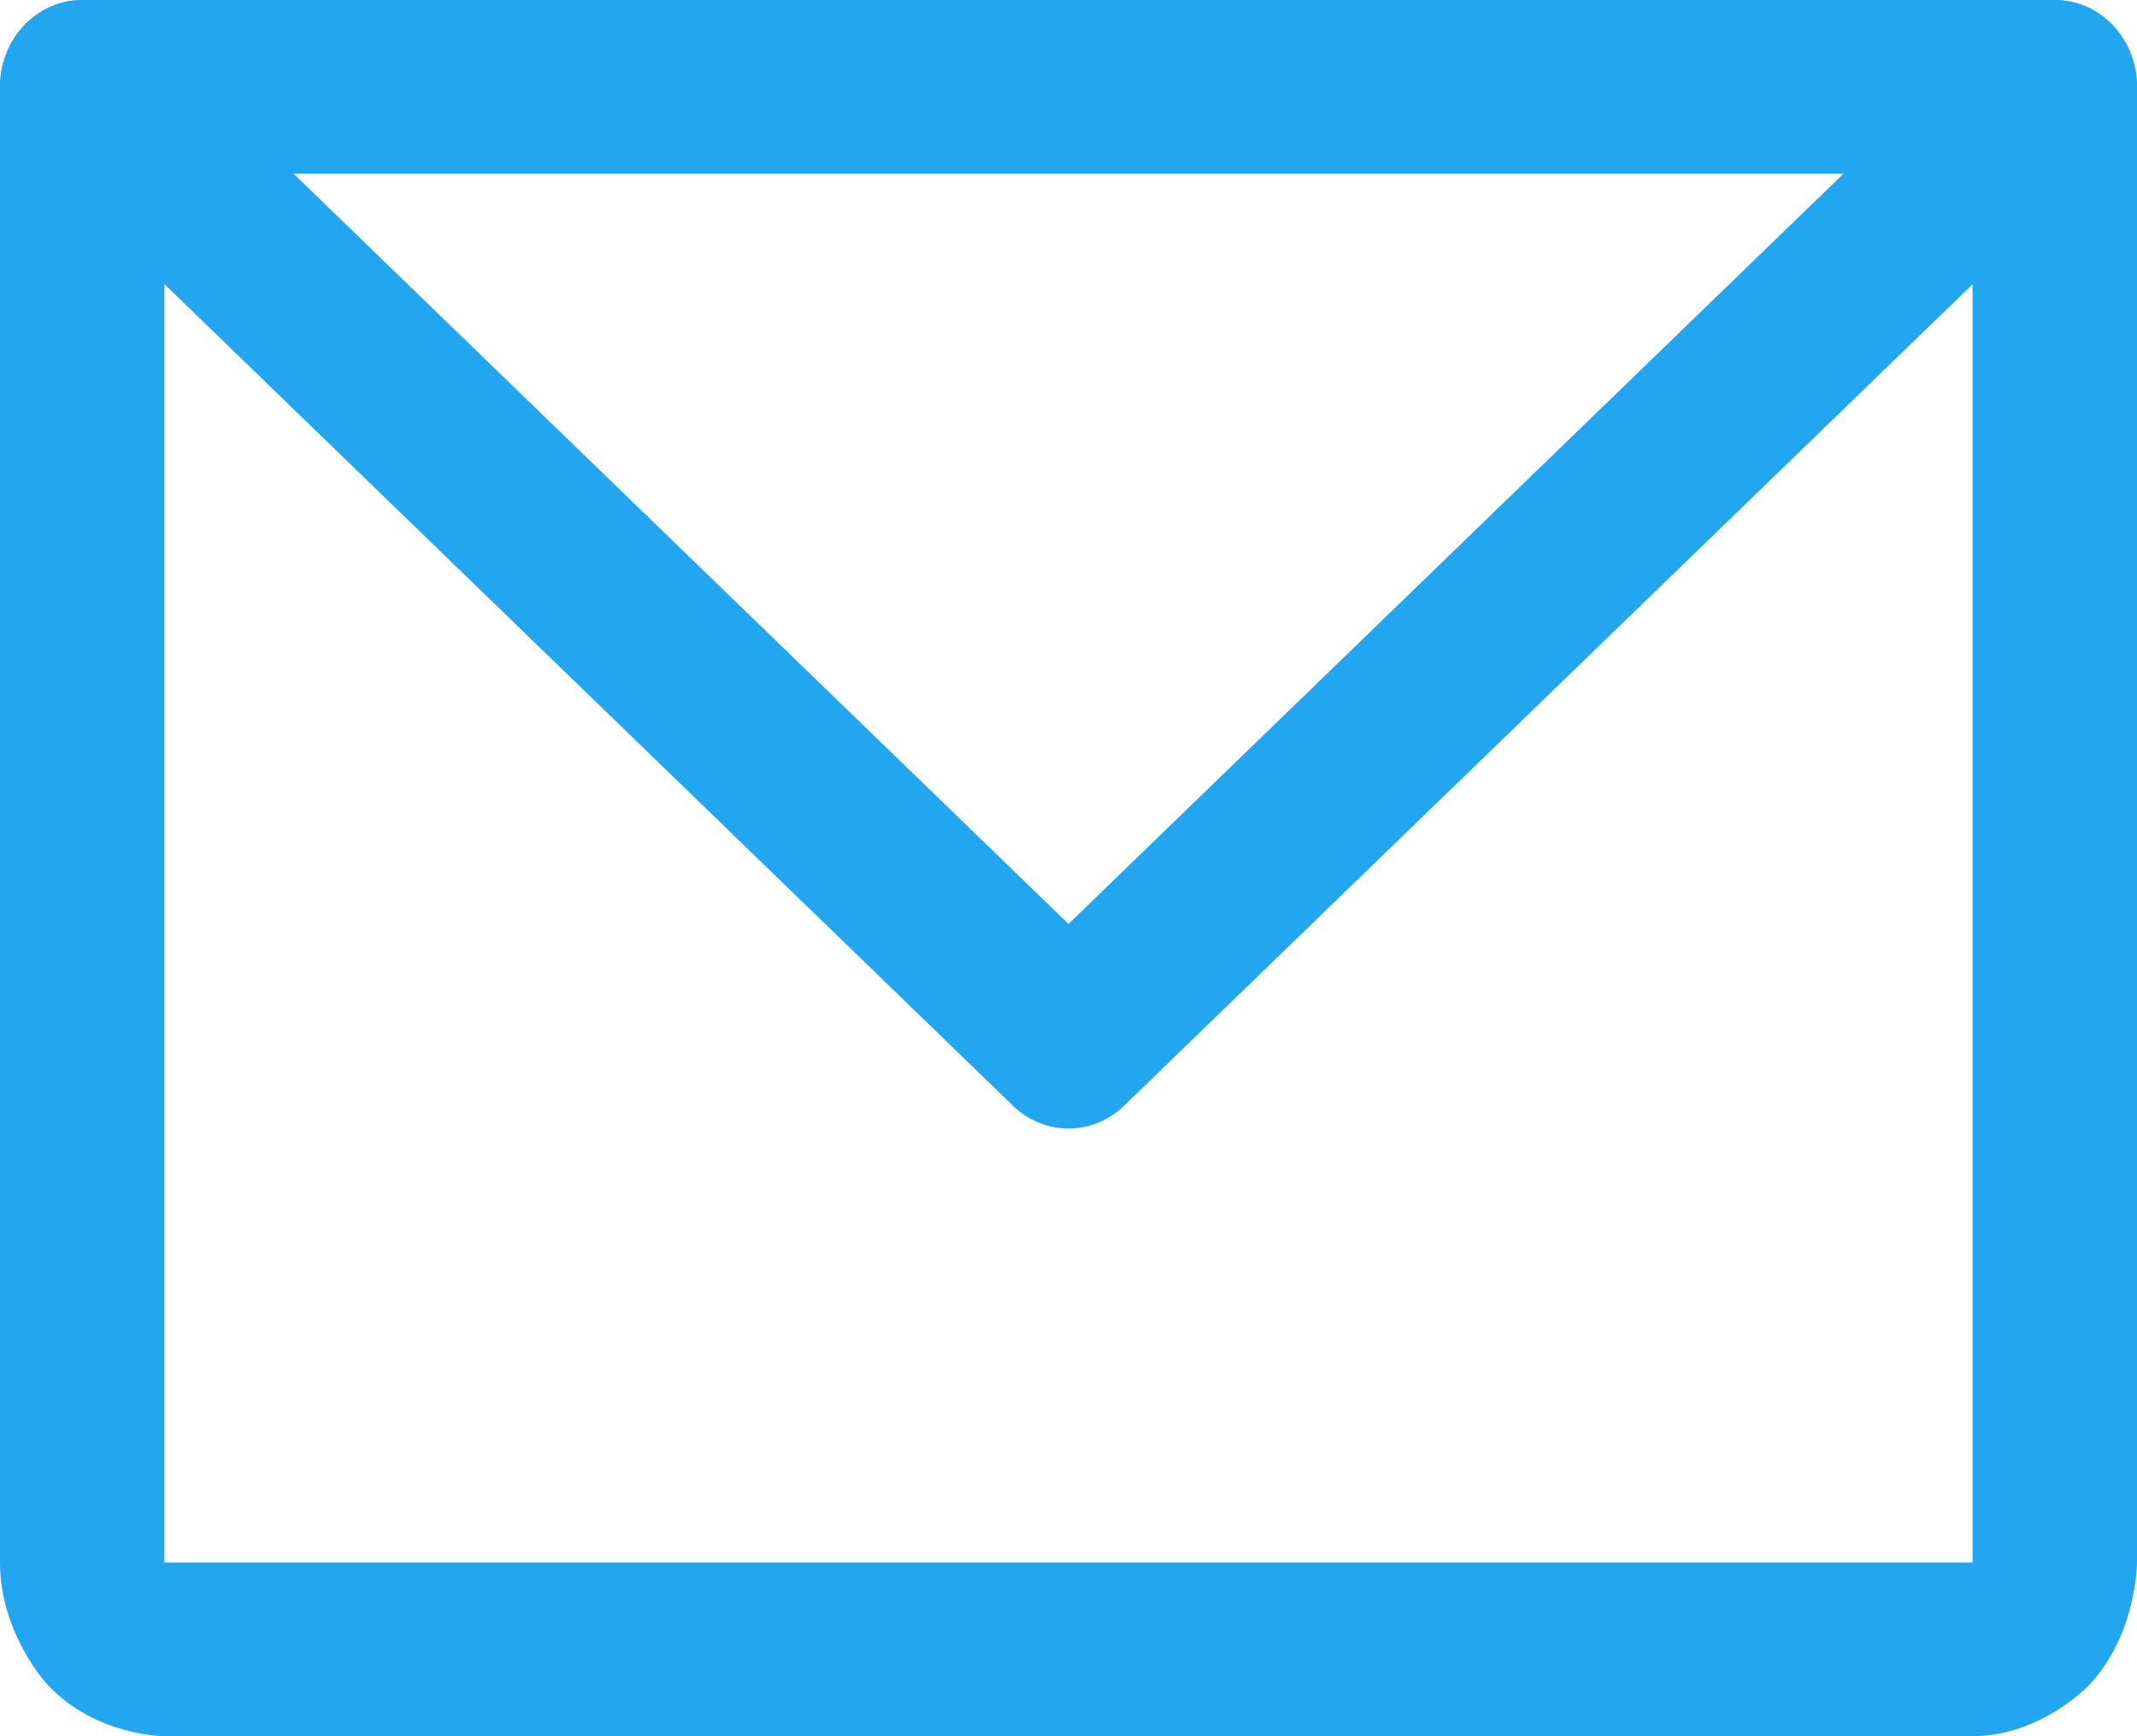 <svg width="16" height="13" viewBox="0 0 16 13" fill="none" xmlns="http://www.w3.org/2000/svg">
<path fill-rule="evenodd" clip-rule="evenodd" d="M0 11.7V0.65C0 0.291 0.276 0 0.615 0H15.385C15.725 0 16 0.291 16 0.65V11.7C16 11.7 16 12.239 15.639 12.619C15.639 12.619 15.279 13 14.769 13H1.231C1.231 13 0.721 13 0.36 12.619C0.36 12.619 0 12.239 0 11.7ZM1.231 11.7H14.769V1.3H1.231V11.7Z" fill="#23A6F0"/>
<path d="M1.031 0.171C0.918 0.061 0.769 0 0.615 0C0.606 0 0.598 0 0.589 0.001C0.426 0.008 0.272 0.084 0.162 0.211C0.058 0.331 0 0.487 0 0.65C0 0.659 0 0.669 0.001 0.678C0.008 0.85 0.079 1.013 0.2 1.129L7.584 8.279C7.819 8.507 8.181 8.507 8.416 8.279L15.8 1.13C15.927 1.006 16 0.832 16 0.65L16 0.645C15.999 0.484 15.941 0.329 15.838 0.211C15.728 0.084 15.574 0.008 15.411 0.001C15.402 0 15.393 0 15.385 0L15.382 6.89626e-06C15.229 0.001 15.082 0.062 14.969 0.171L8 6.918L1.031 0.171Z" fill="#23A6F0"/>
</svg>
